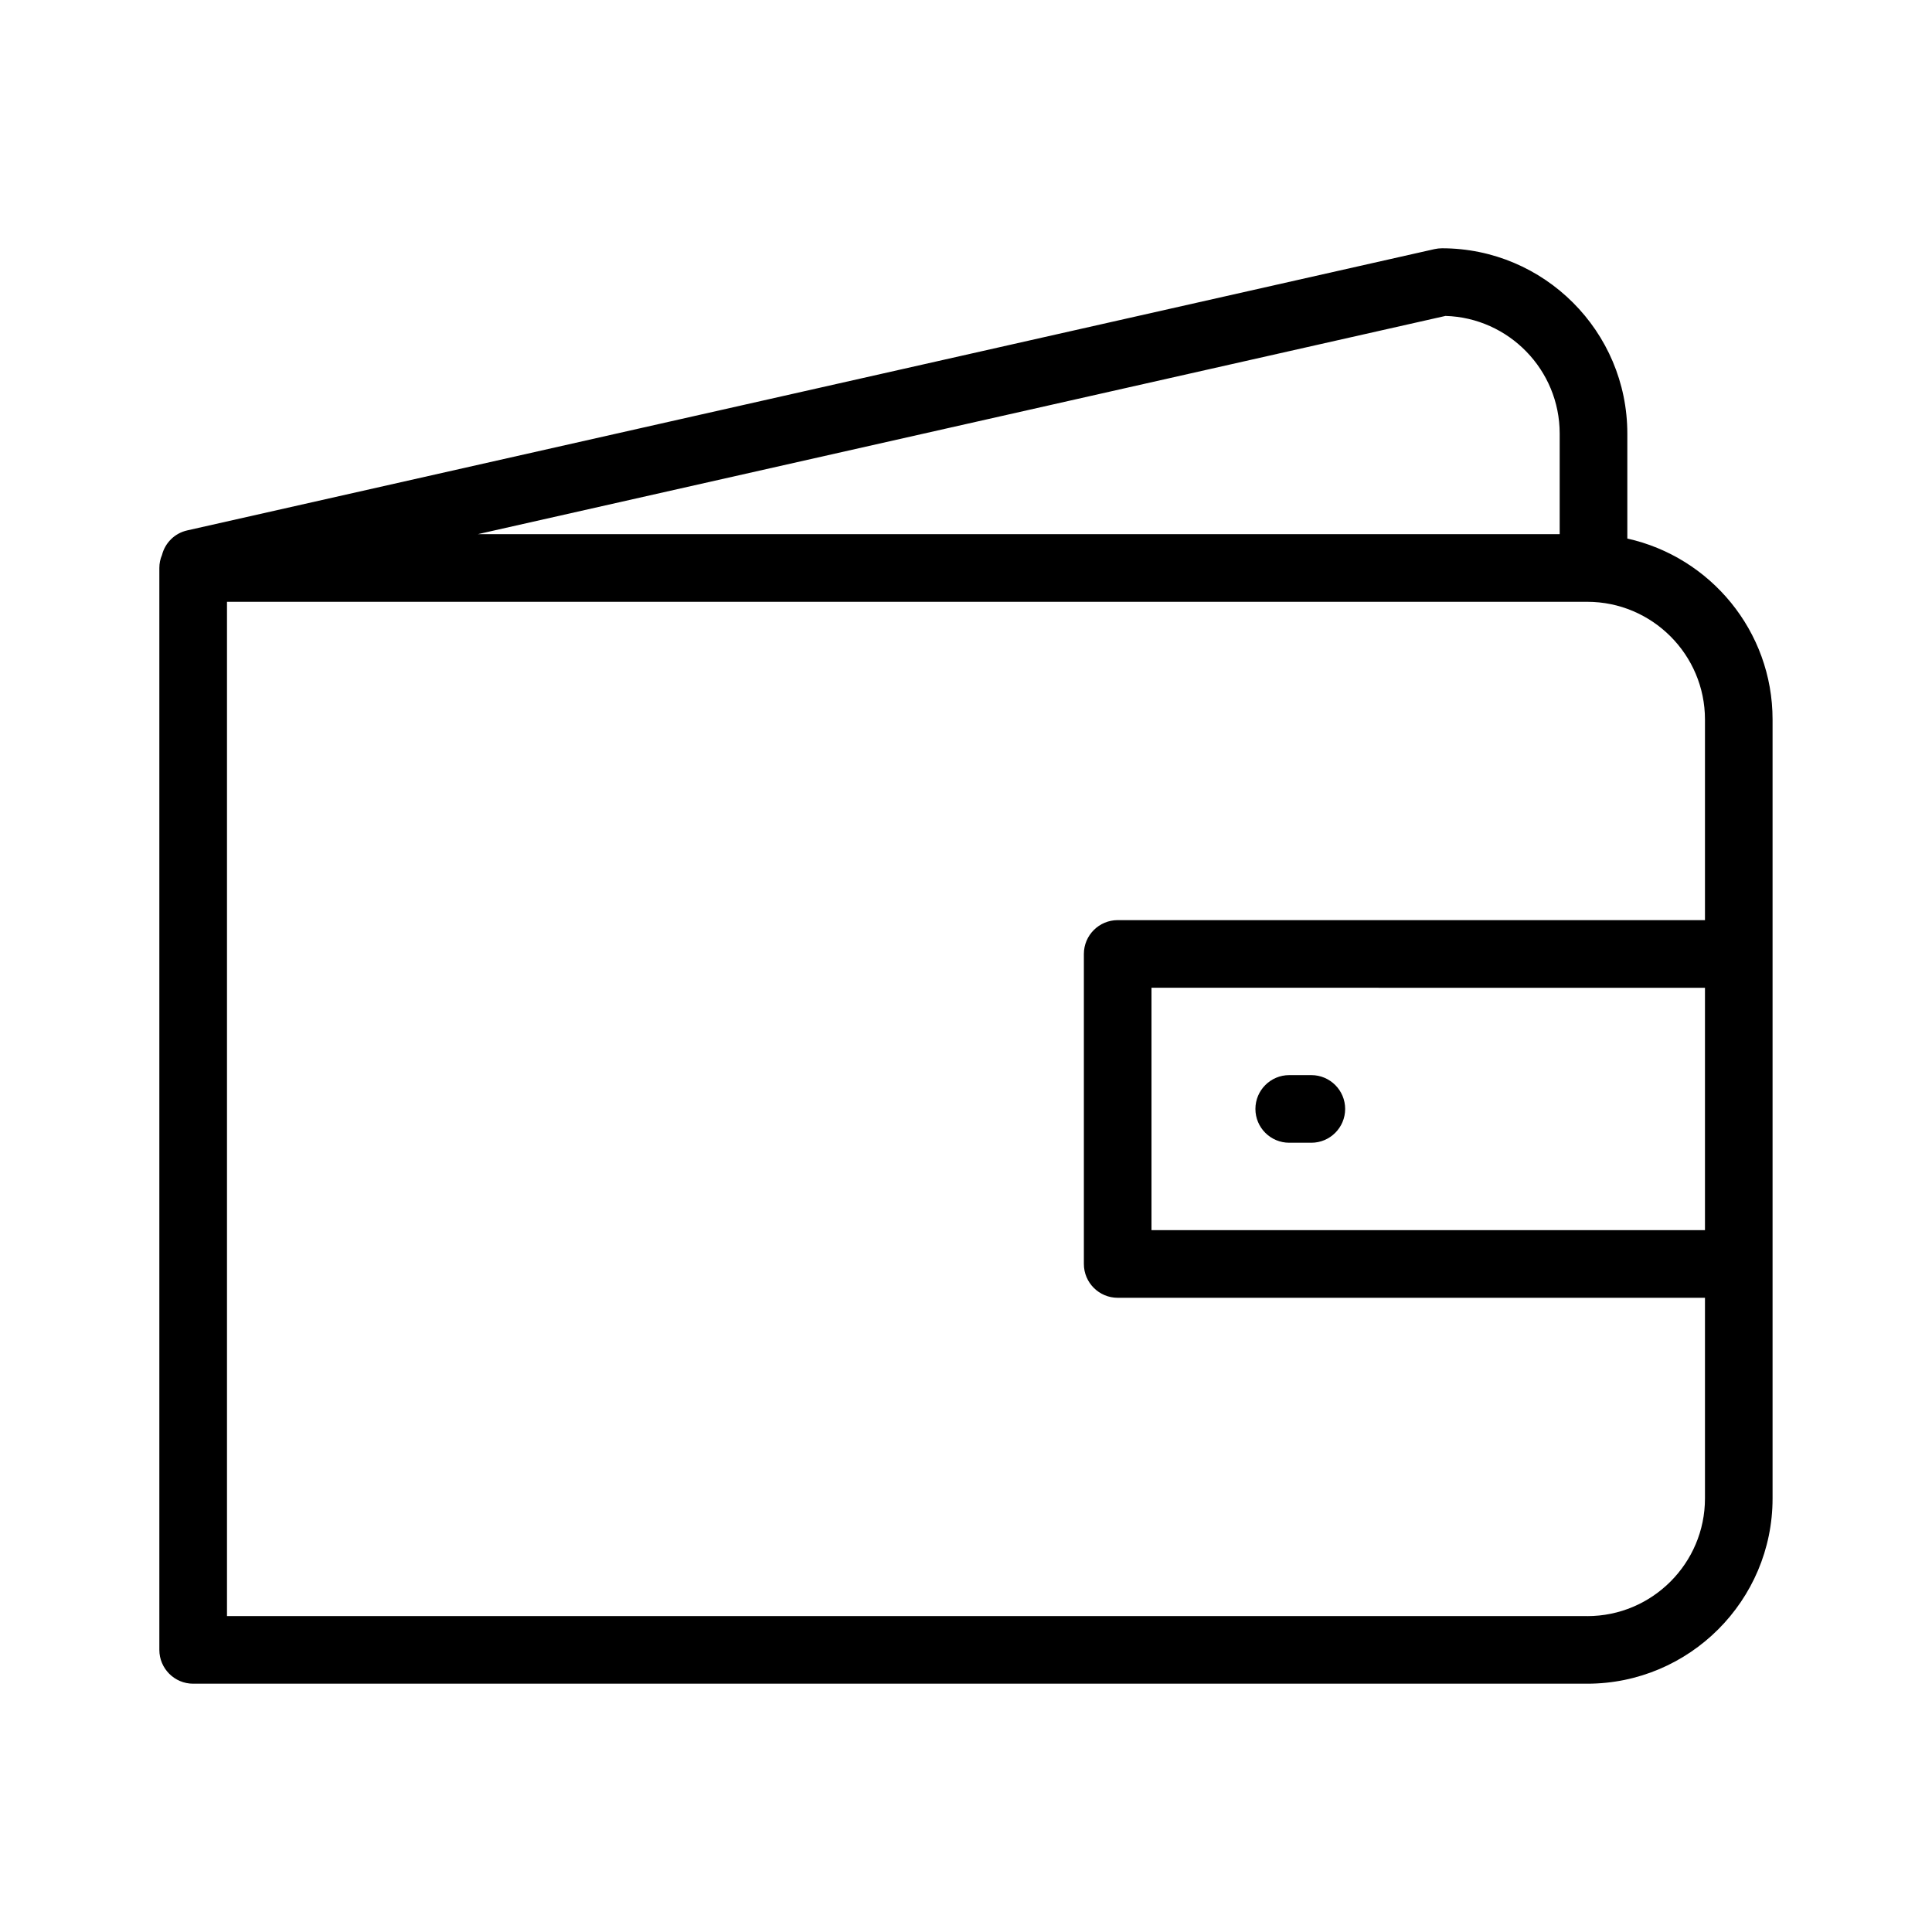<svg xmlns="http://www.w3.org/2000/svg" viewBox="0 0 100 100" version="1.1" height="100pt" width="100pt">
 <path d="m66.73 59.148h1.145c0.965 0 1.75-0.785 1.75-1.75 0-0.965-0.785-1.75-1.75-1.75h-1.145c-0.965 0-1.75 0.785-1.75 1.75 0 0.969 0.785 1.75 1.75 1.75z"></path>
 <path d="m84.23 27.875v-5.434c0-5.289-4.305-9.59-9.594-9.59-0.129 0-0.258 0.016-0.387 0.043l-64.555 14.559c-0.664 0.148-1.152 0.656-1.309 1.273-0.09 0.207-0.137 0.434-0.137 0.672v56c0 0.965 0.785 1.75 1.75 1.75h72.156c5.289 0 9.594-4.301 9.594-9.59v-40.316c0-4.578-3.223-8.414-7.519-9.367zm4.019 35.797h-28.648v-12.547l28.648 0.004zm-13.43-47.32c3.277 0.098 5.91 2.793 5.91 6.09v5.207h-56zm7.336 67.297h-70.406v-52.5h70.406c3.359 0 6.094 2.734 6.094 6.094v10.383h-30.398c-0.965 0-1.75 0.785-1.75 1.75v16.047c0 0.965 0.785 1.75 1.75 1.75h30.398v10.383c0 3.363-2.734 6.094-6.094 6.094z"></path>
</svg>
